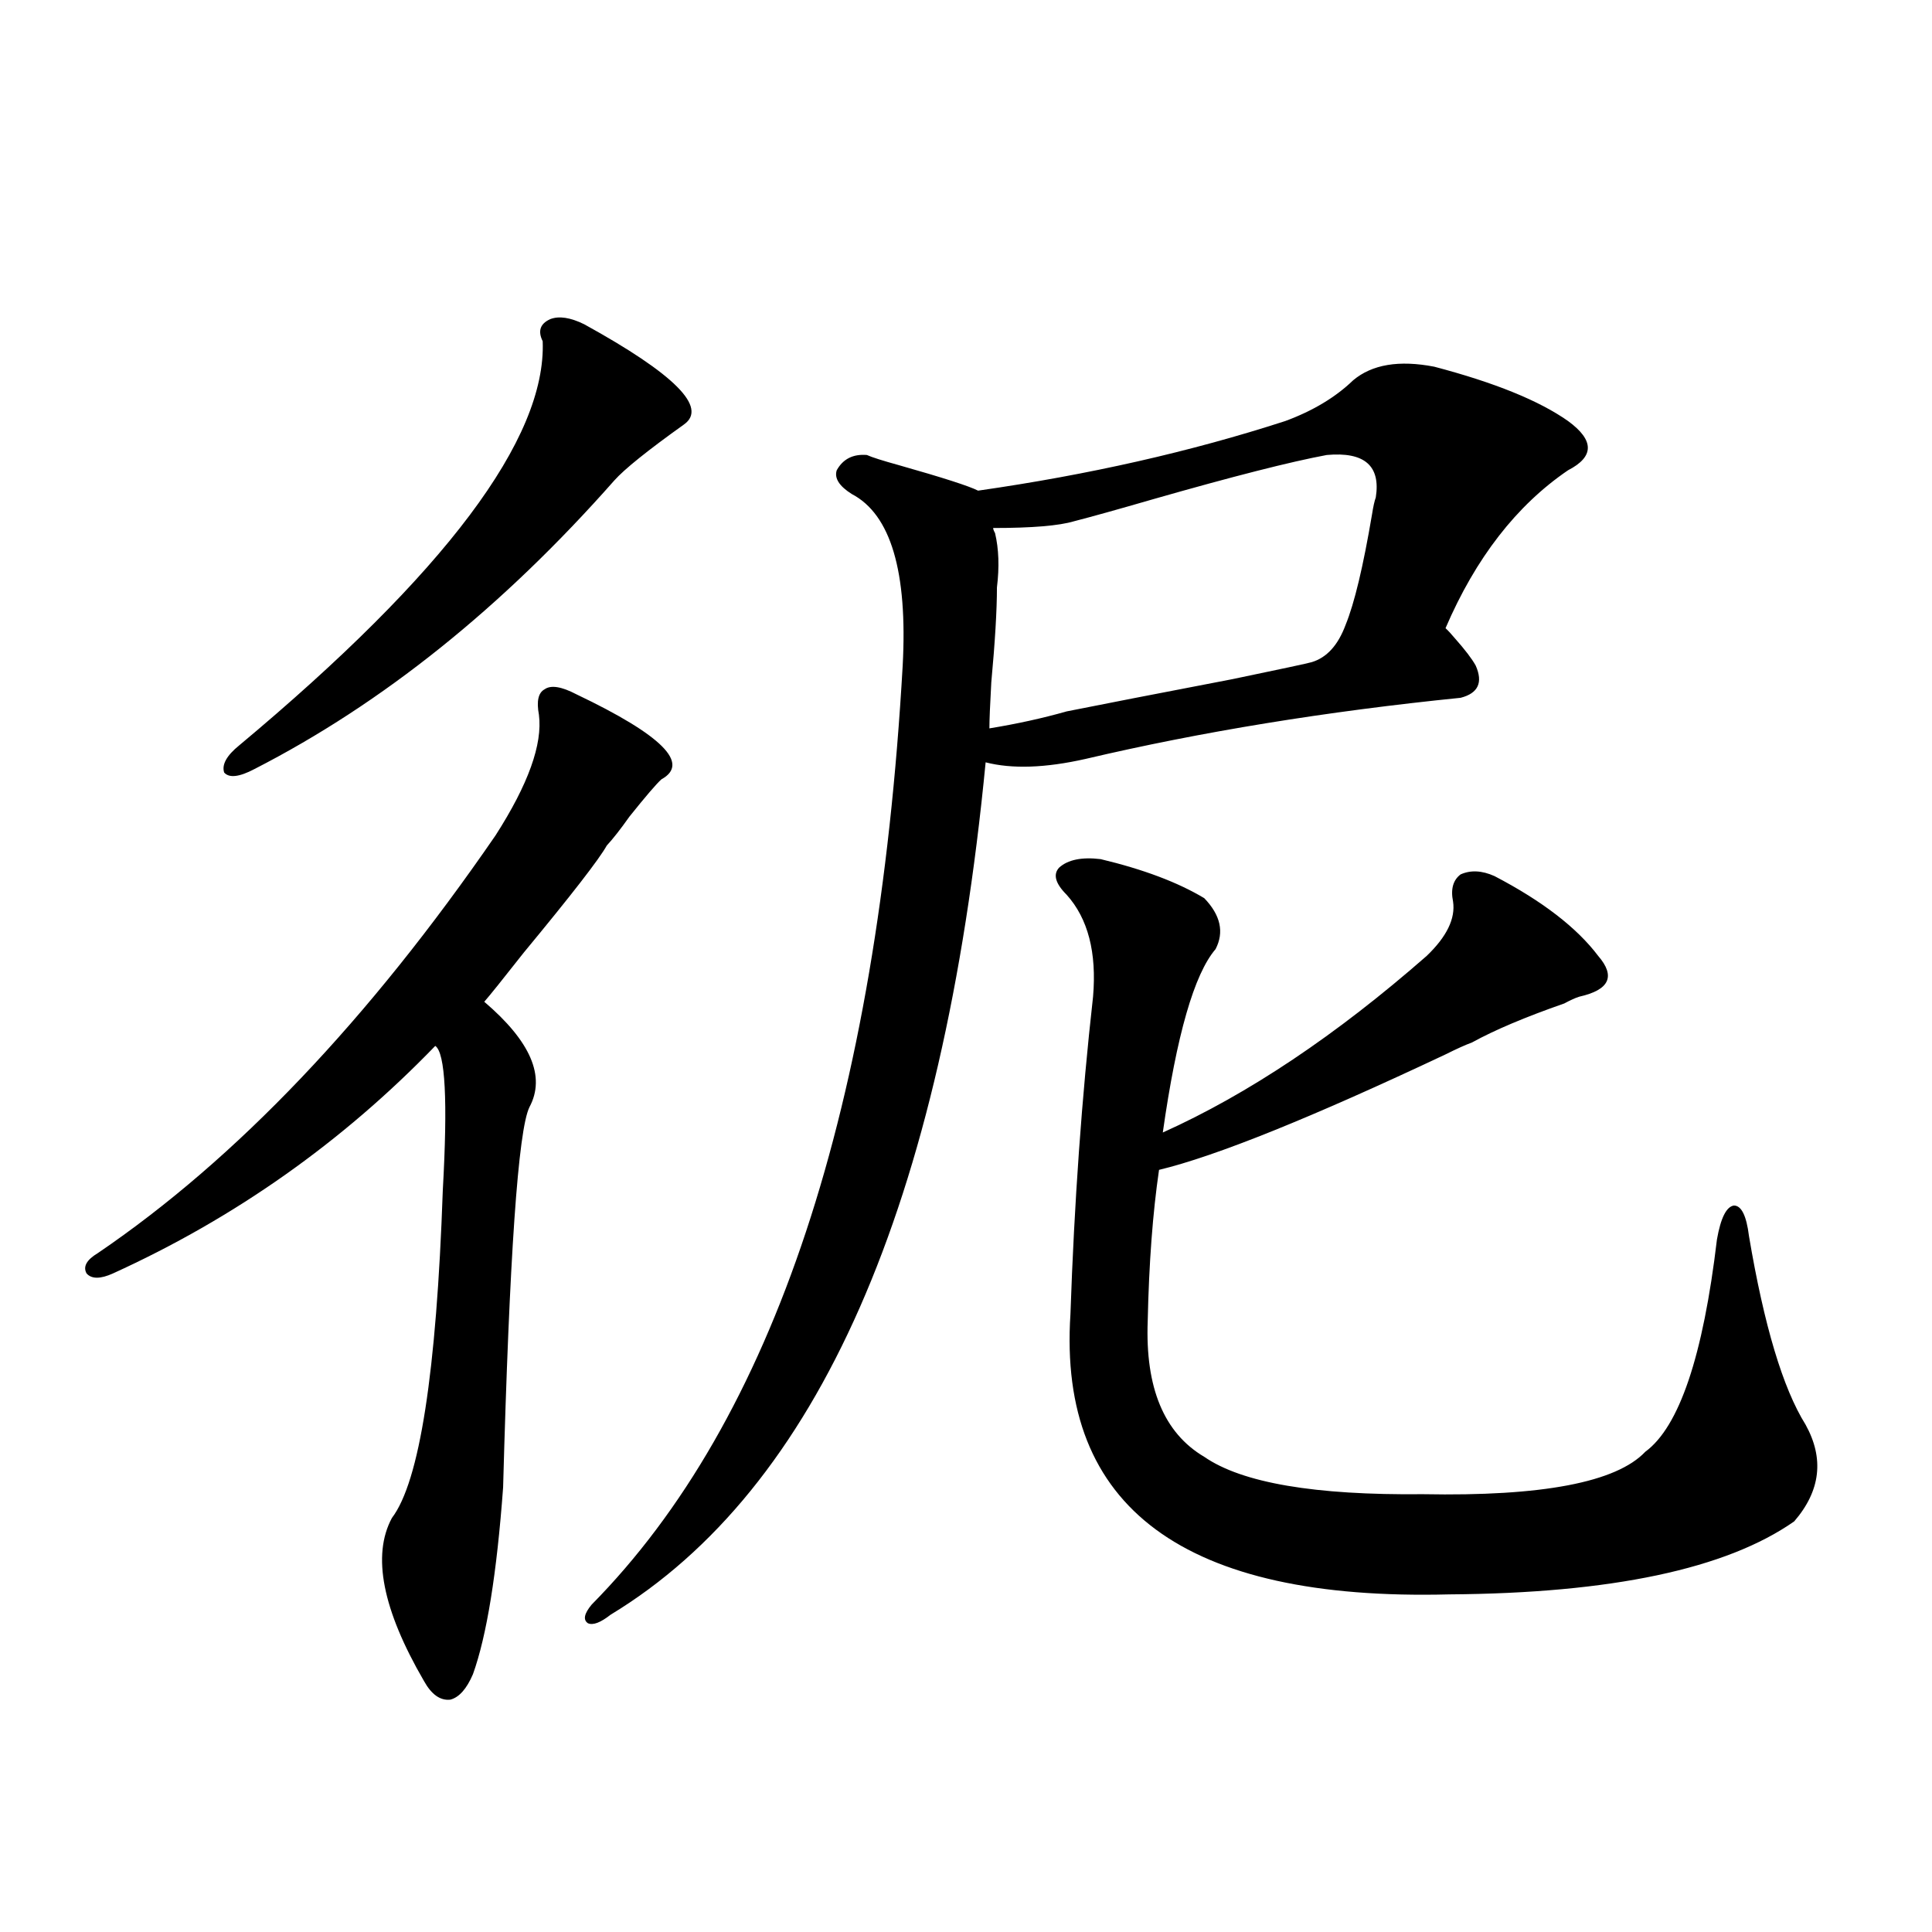 <?xml version="1.0" encoding="utf-8"?>
<!-- Generator: Adobe Illustrator 16.0.0, SVG Export Plug-In . SVG Version: 6.00 Build 0)  -->
<!DOCTYPE svg PUBLIC "-//W3C//DTD SVG 1.1//EN" "http://www.w3.org/Graphics/SVG/1.1/DTD/svg11.dtd">
<svg version="1.1" id="图层_1" xmlns="http://www.w3.org/2000/svg" xmlns:xlink="http://www.w3.org/1999/xlink" x="0px" y="0px"
	 width="1000px" height="1000px" viewBox="0 0 1000 1000" enable-background="new 0 0 1000 1000" xml:space="preserve">
<path d="M298.456,359.426c44.222,21.094,58.855,35.747,43.901,43.945c-2.606,2.349-8.14,8.789-16.585,19.336
	c-4.558,6.455-8.46,11.426-11.707,14.941c-3.902,7.031-18.216,25.488-42.926,55.371c-11.066,14.063-17.896,22.563-20.487,25.488
	c24.055,20.518,31.859,38.672,23.414,54.492c-5.854,11.729-10.411,77.344-13.658,196.875c-3.262,44.536-8.46,76.754-15.609,96.68
	c-3.262,7.608-7.164,12.003-11.707,13.184c-5.213,0.577-9.756-2.637-13.658-9.668c-21.463-36.914-26.996-65.039-16.585-84.375
	c14.299-18.745,23.079-75.283,26.341-169.629c2.592-46.279,1.296-71.191-3.902-74.707c-48.139,49.81-103.747,89.072-166.825,117.773
	c-6.509,2.939-11.066,2.939-13.658,0c-1.951-3.516,0-7.031,5.854-10.547c71.538-48.628,140.149-120.698,205.849-216.211
	c16.905-26.367,24.39-47.158,22.438-62.402c-1.311-7.031-0.335-11.426,2.927-13.184
	C285.118,354.455,290.651,355.334,298.456,359.426z M302.358,167.824c46.828,25.791,64.054,43.066,51.706,51.855
	c-18.871,13.486-30.898,23.154-36.097,29.004c-57.895,65.63-119.997,115.439-186.337,149.414
	c-7.805,4.106-13.018,4.697-15.609,1.758c-1.311-4.092,1.296-8.789,7.805-14.063c106.659-89.058,159.021-158.779,157.069-209.18
	c-2.606-5.273-1.311-9.077,3.902-11.426C289.341,163.43,295.194,164.309,302.358,167.824z M742.348,189.797
	c31.219,8.213,54.298,17.578,69.267,28.125c13.658,9.971,13.658,18.457,0,25.488c-26.676,18.169-47.804,45.415-63.413,81.738
	c1.296,1.182,2.927,2.939,4.878,5.273c5.198,5.864,8.78,10.547,10.731,14.063c3.902,8.789,1.296,14.365-7.805,16.699
	c-69.602,7.031-134.311,17.578-194.142,31.641c-20.822,4.697-38.048,5.273-51.706,1.758
	c-22.118,229.106-86.827,376.172-194.142,441.211c-5.213,4.093-9.115,5.563-11.707,4.395c-2.606-1.758-1.951-4.984,1.951-9.668
	C400.558,735.021,454.215,573,467.232,344.484c2.592-48.628-6.188-78.223-26.341-88.77c-6.509-4.092-9.115-8.198-7.805-12.305
	c3.247-5.85,8.445-8.486,15.609-7.91c2.592,1.182,8.125,2.939,16.585,5.273c22.759,6.455,36.417,10.85,40.975,13.184
	c57.225-8.198,110.241-20.215,159.021-36.035c14.299-5.273,26.006-12.305,35.121-21.094
	C710.153,188.63,724.132,186.281,742.348,189.797z M686.739,235.5c-18.871,3.516-48.779,11.138-89.754,22.852
	c-18.216,5.273-31.874,9.092-40.975,11.426c-7.805,2.349-21.798,3.516-41.95,3.516c0,0.591,0.32,1.47,0.976,2.637
	c1.951,8.213,2.271,17.578,0.976,28.125c0,11.729-0.976,28.125-2.927,49.219c-0.655,11.729-0.976,19.639-0.976,23.73
	c14.299-2.334,27.637-5.273,39.999-8.789c17.561-3.516,46.173-9.077,85.852-16.699c25.365-5.273,39.023-8.198,40.975-8.789
	c7.805-2.334,13.658-8.789,17.561-19.336c4.543-11.123,9.101-30.171,13.658-57.129c0.641-4.092,1.296-7.031,1.951-8.789
	C714.696,241.076,706.251,233.742,686.739,235.5z M569.669,444.68c22.104,5.273,39.999,12.017,53.657,20.215
	c8.445,8.789,10.396,17.578,5.854,26.367c-11.066,12.896-20.167,44.536-27.316,94.922c44.222-19.912,89.754-50.386,136.582-91.406
	c10.396-9.956,14.954-19.336,13.658-28.125c-1.311-6.44,0-11.123,3.902-14.063c5.198-2.334,11.052-2.046,17.561,0.879
	c24.71,12.896,42.591,26.67,53.657,41.309c9.101,10.547,5.854,17.578-9.756,21.094c-1.951,0.591-4.558,1.758-7.805,3.516
	c-20.167,7.031-36.097,13.774-47.804,20.215c-3.262,1.182-7.805,3.228-13.658,6.152C678.6,578.576,629.18,598.488,599.912,605.52
	c-3.262,22.275-5.213,48.34-5.854,78.223c-1.311,34.58,8.445,58.008,29.268,70.313c19.512,13.486,57.225,19.927,113.168,19.336
	c61.782,1.182,100.15-6.152,115.119-21.973c17.561-12.881,29.908-49.507,37.072-109.863c1.951-11.123,4.878-16.987,8.78-17.578
	c3.902,0,6.494,5.273,7.805,15.82c7.805,46.294,17.561,78.813,29.268,97.559c9.756,17.578,7.805,34.277-5.854,50.098
	c-35.121,24.609-94.632,37.217-178.532,37.793c-137.237,3.516-202.602-44.824-196.093-145.02
	c1.951-57.417,5.854-112.197,11.707-164.355c1.951-22.852-2.606-40.43-13.658-52.734c-5.854-5.85-7.164-10.547-3.902-14.063
	C552.749,444.982,559.913,443.513,569.669,444.68z"/>
</svg>
